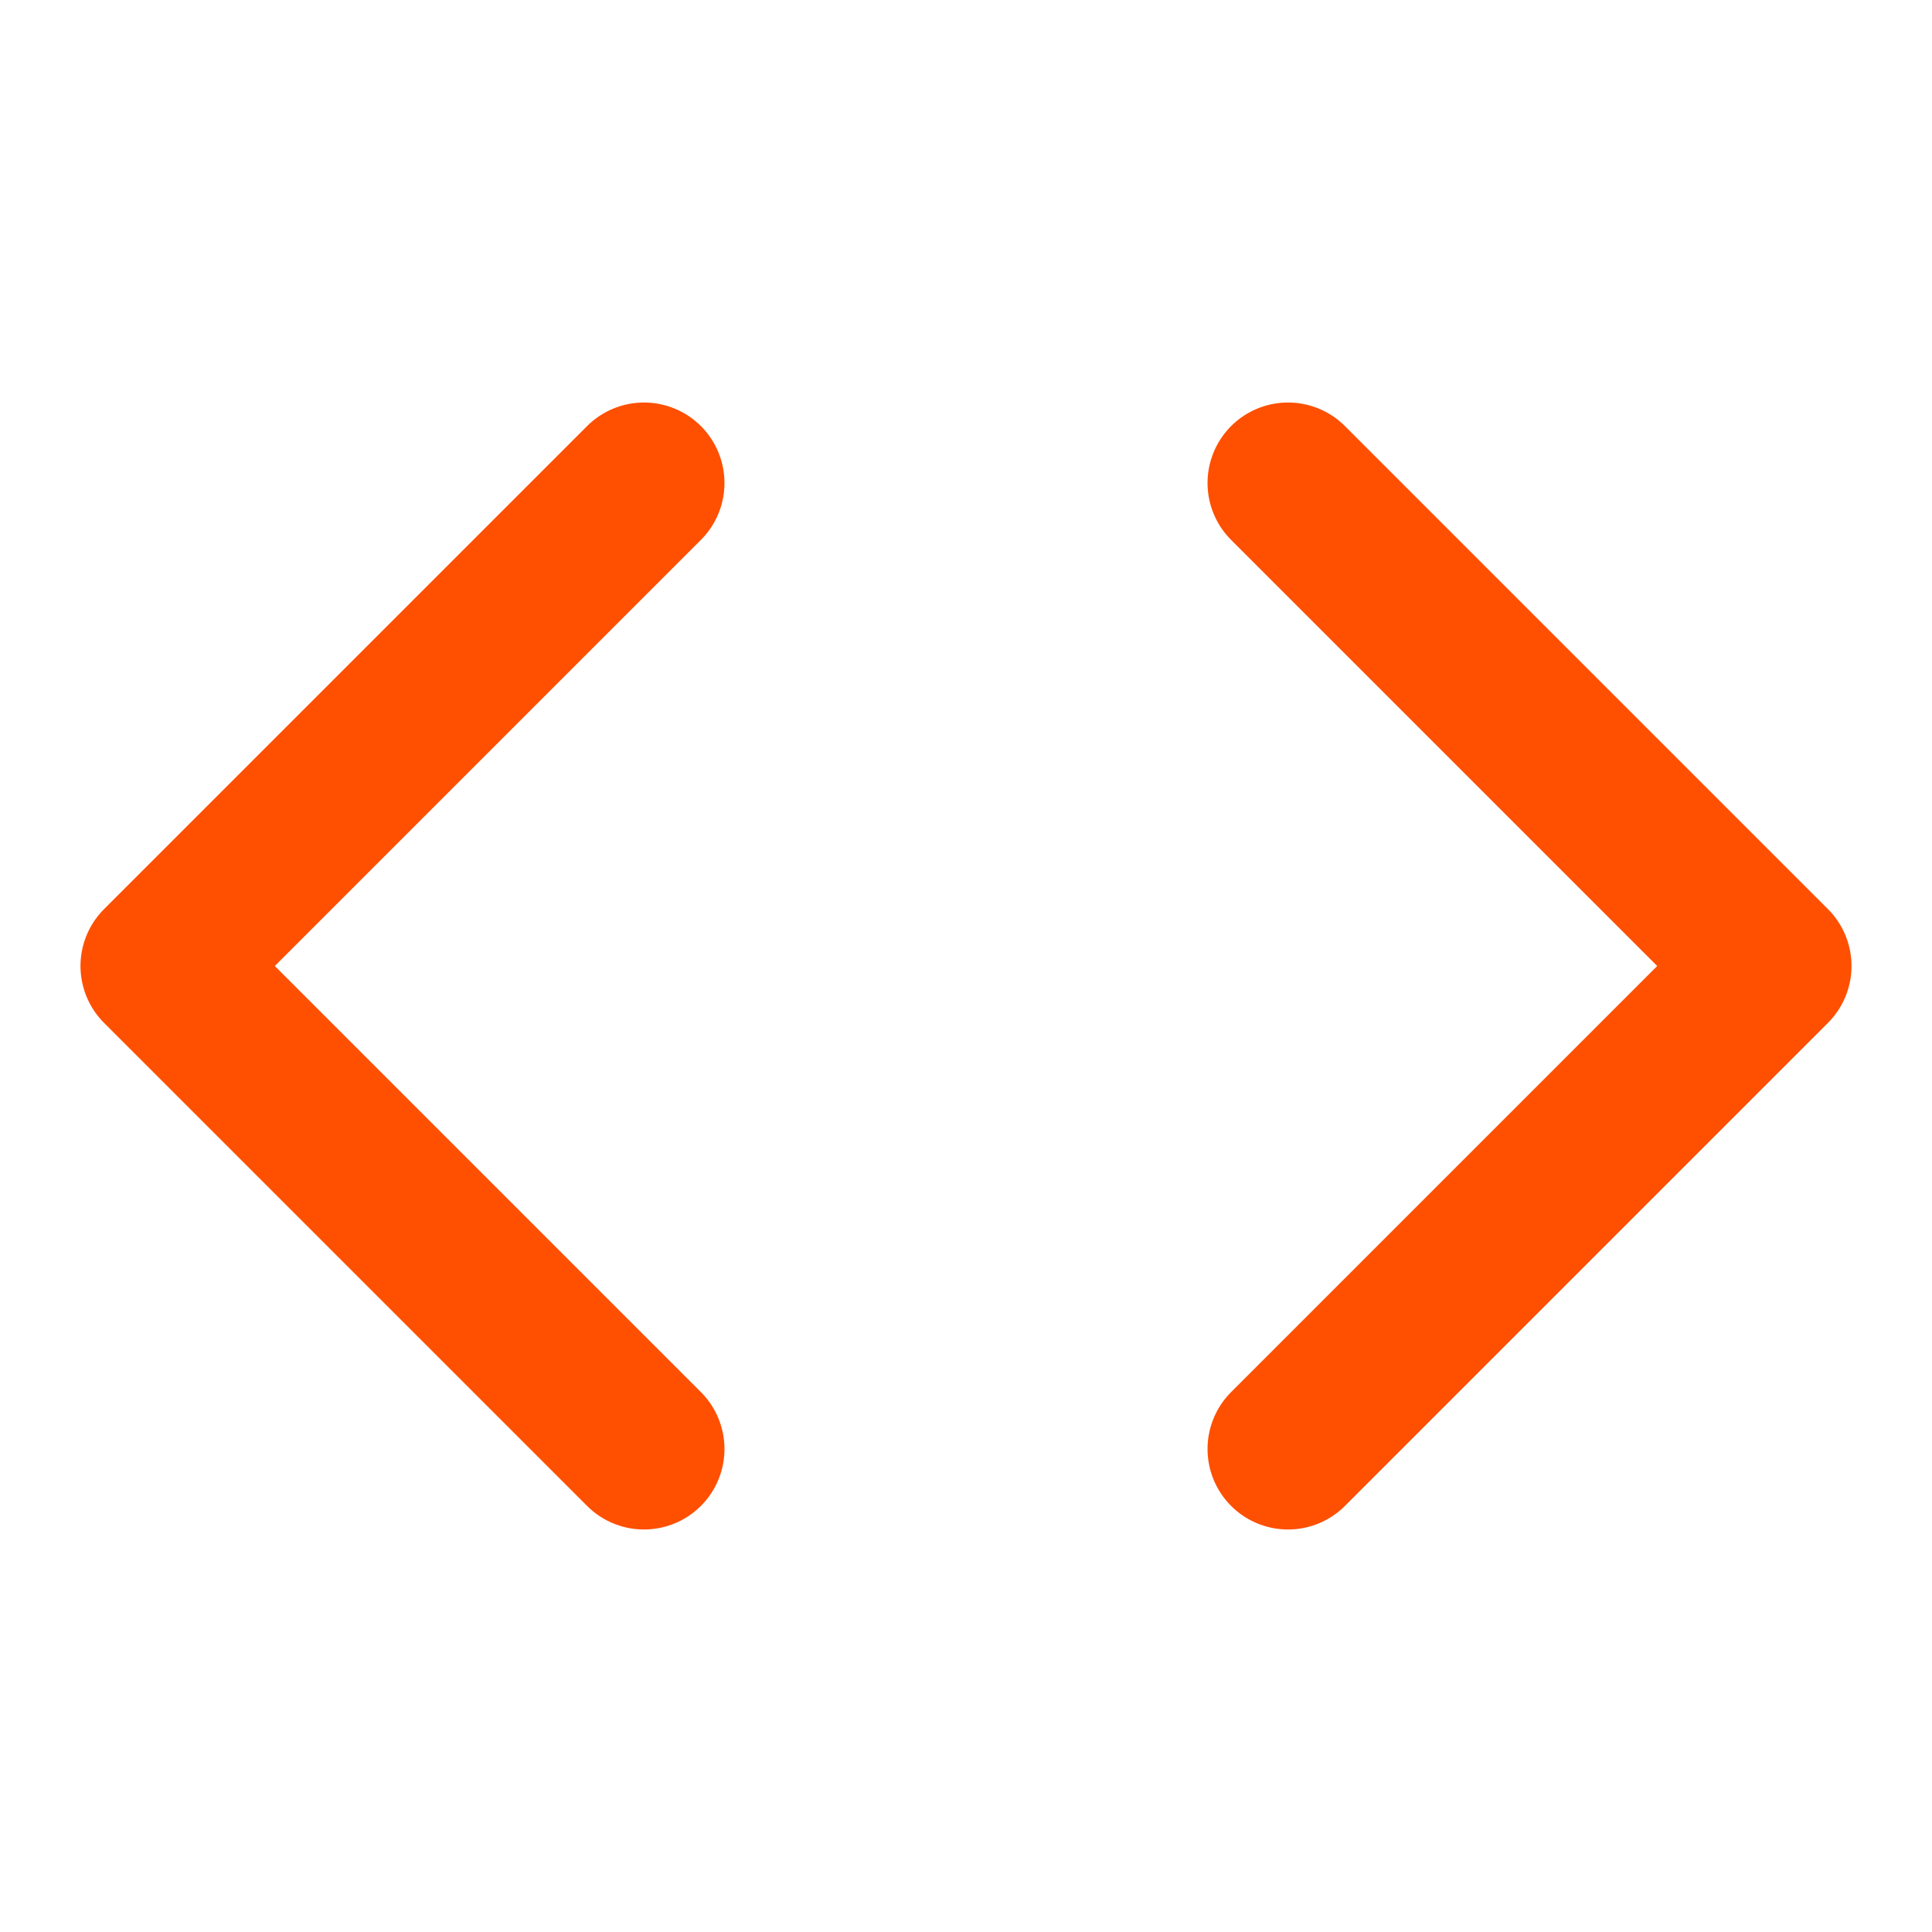 <svg width="28" height="28" viewBox="0 0 28 28" fill="none" xmlns="http://www.w3.org/2000/svg">
<path d="M18.667 21L25.667 14L18.667 7" stroke="#FF4F00" stroke-width="2.333" stroke-linecap="round" stroke-linejoin="round"/>
<path d="M9.333 7L2.333 14L9.333 21" stroke="#FF4F00" stroke-width="2.333" stroke-linecap="round" stroke-linejoin="round"/>
</svg>
